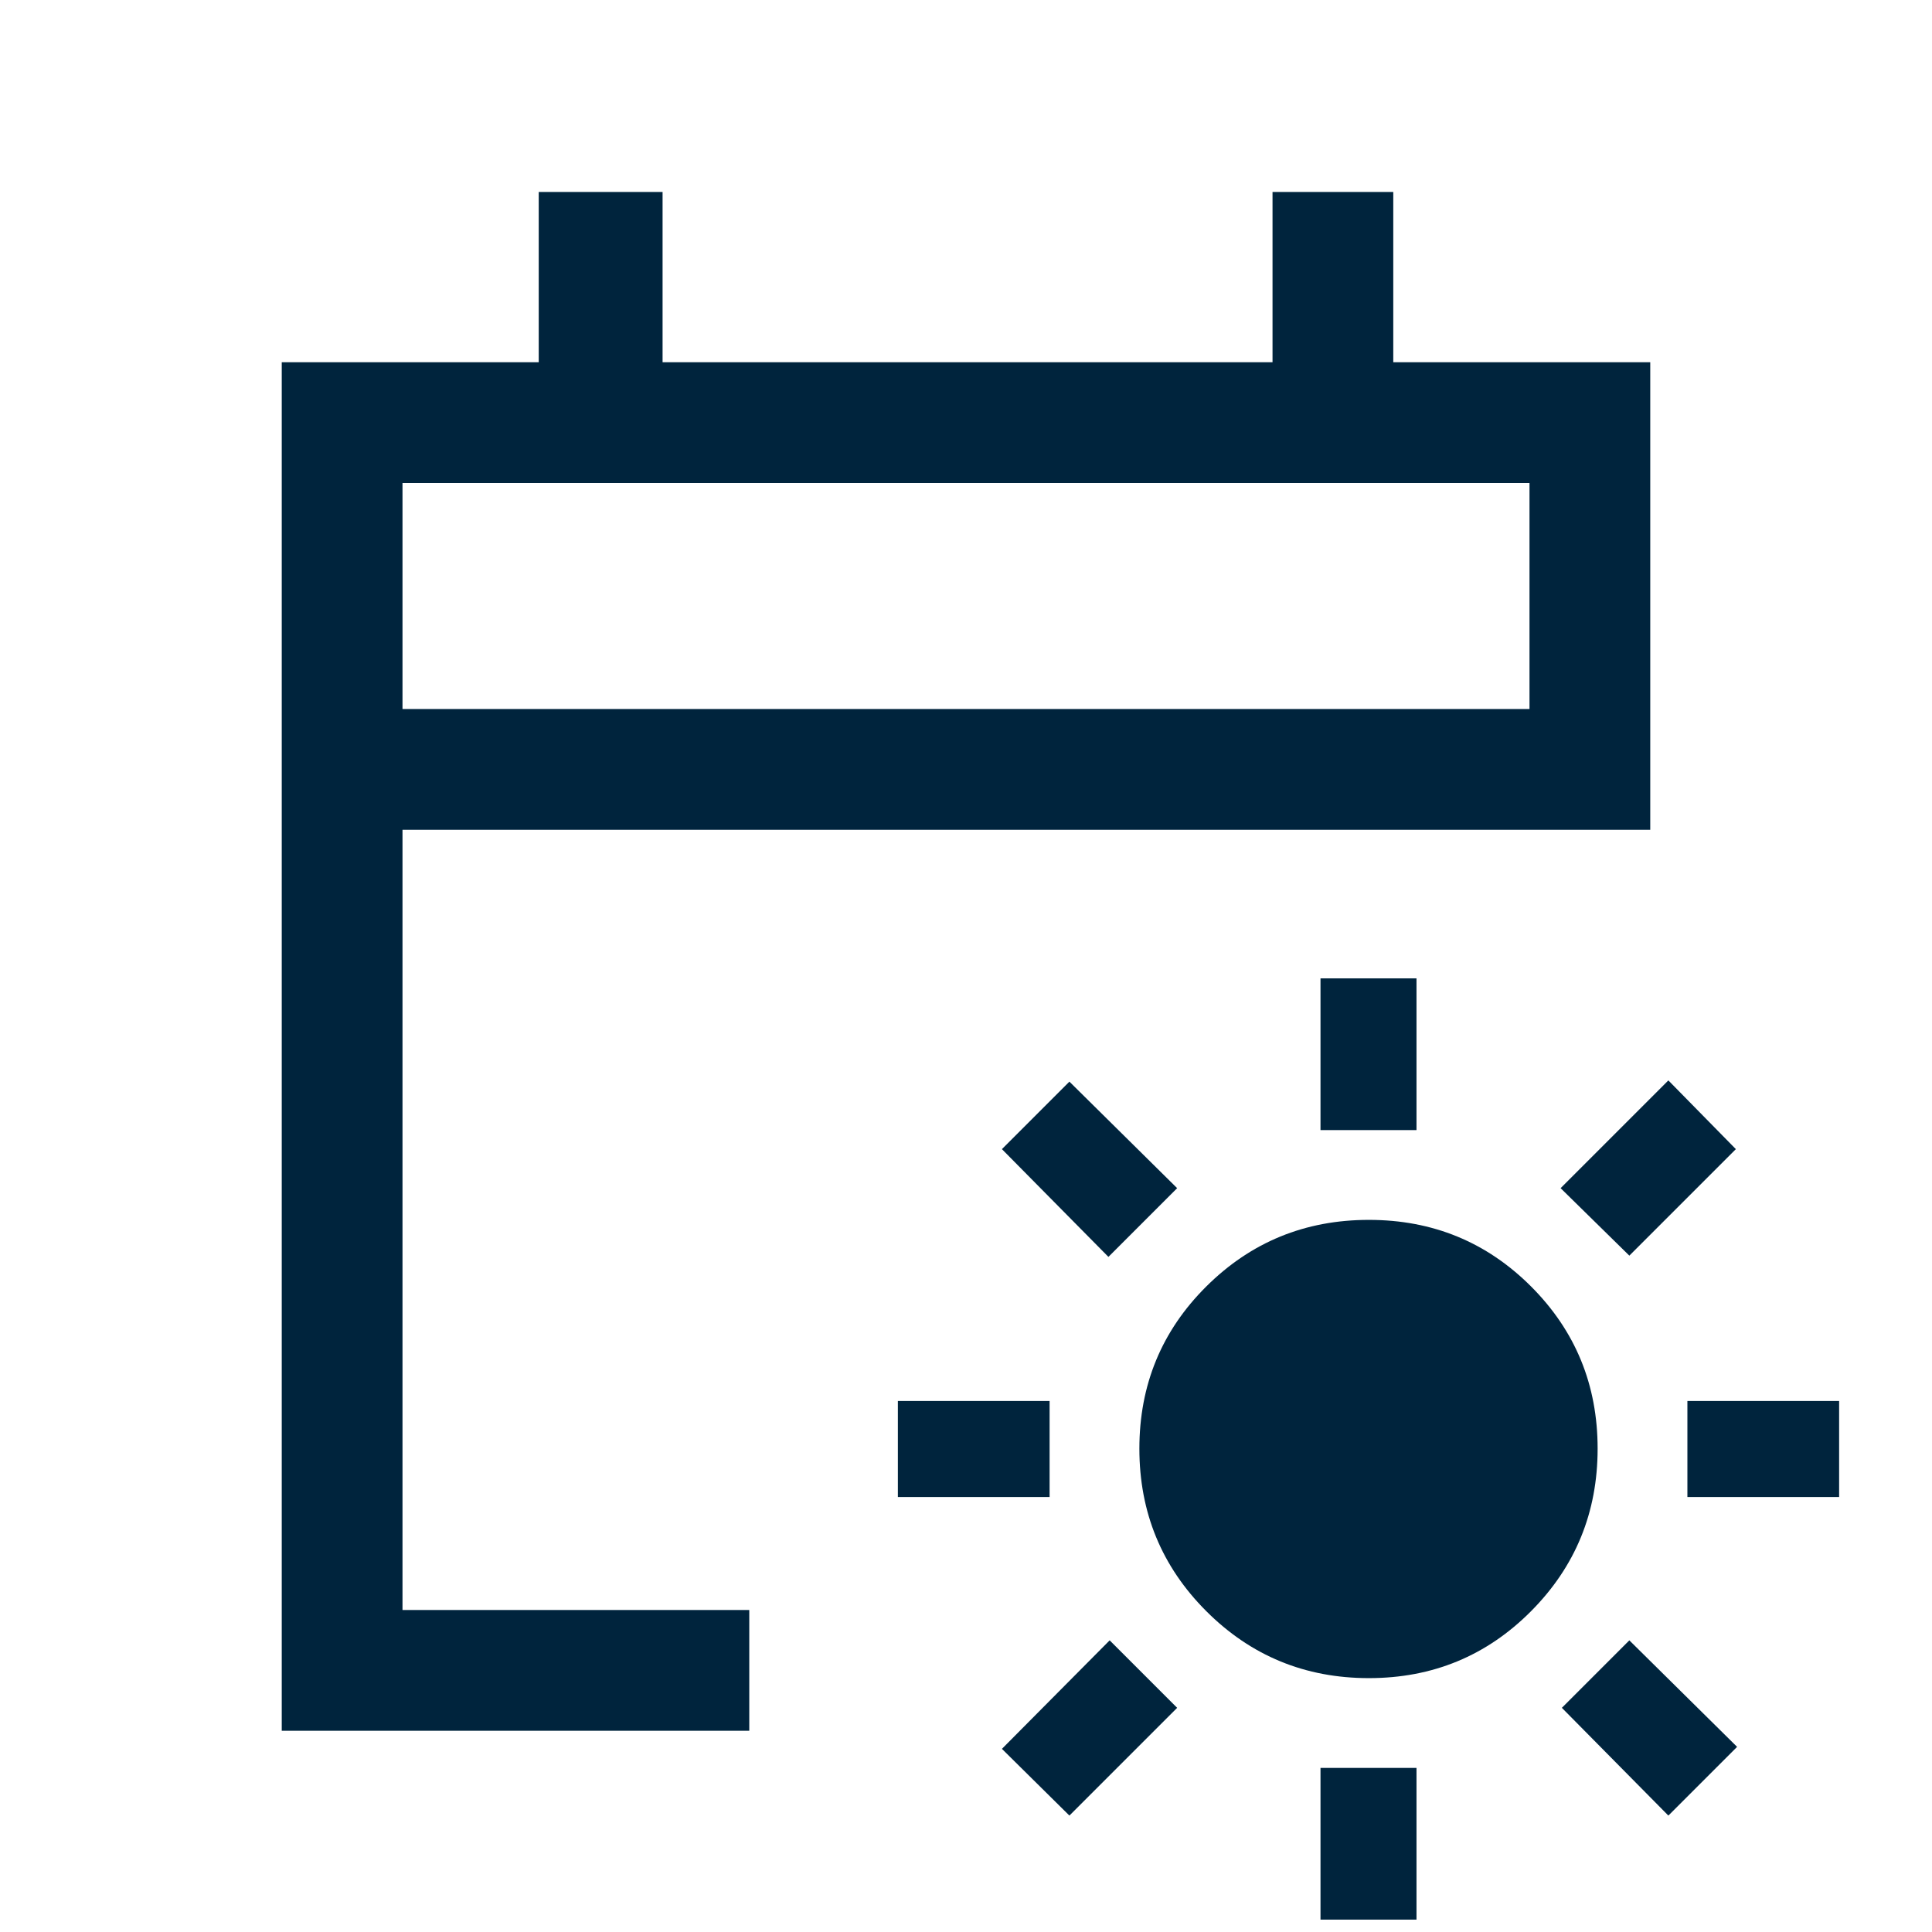 <svg xmlns="http://www.w3.org/2000/svg" height="24px" viewBox="0 -960 960 960" width="24px" fill="#00243d"><path d="M680.18-126.15q-47.51 0-80.77-33.26t-33.26-80.77q0-47.51 33.26-80.59 33.26-33.08 80.77-33.08t80.59 33.08q33.08 33.08 33.08 80.59 0 47.51-33.08 80.77t-80.59 33.26Zm-24.03-272.31v-75.39h47.7v75.39h-47.7Zm0 392.31v-75.39h47.7v75.39h-47.7Zm153.46-329.93-34.15-33.53L829-423.15 862.54-389l-52.93 52.92ZM531.38-57.85 497.85-91l53.54-53.92 33.53 33.53-53.54 53.54Zm307.08-158.3v-47.7h75.39v47.7h-75.39Zm-392.31 0v-47.7h75.39v47.7h-75.39ZM829-57.85l-52.92-53.54 33.53-33.53L863.15-92 829-57.85ZM550.77-335.46 497.85-389l33.53-33.54 53.54 52.93-34.15 34.15ZM140-100v-680h127.69v-84.61h61.54V-780h303.08v-84.61h60V-780H820v232.31H200V-160h172.31v60H140Zm60-507.69h560V-720H200v112.31Zm0 0V-720v112.31Z"/></svg>